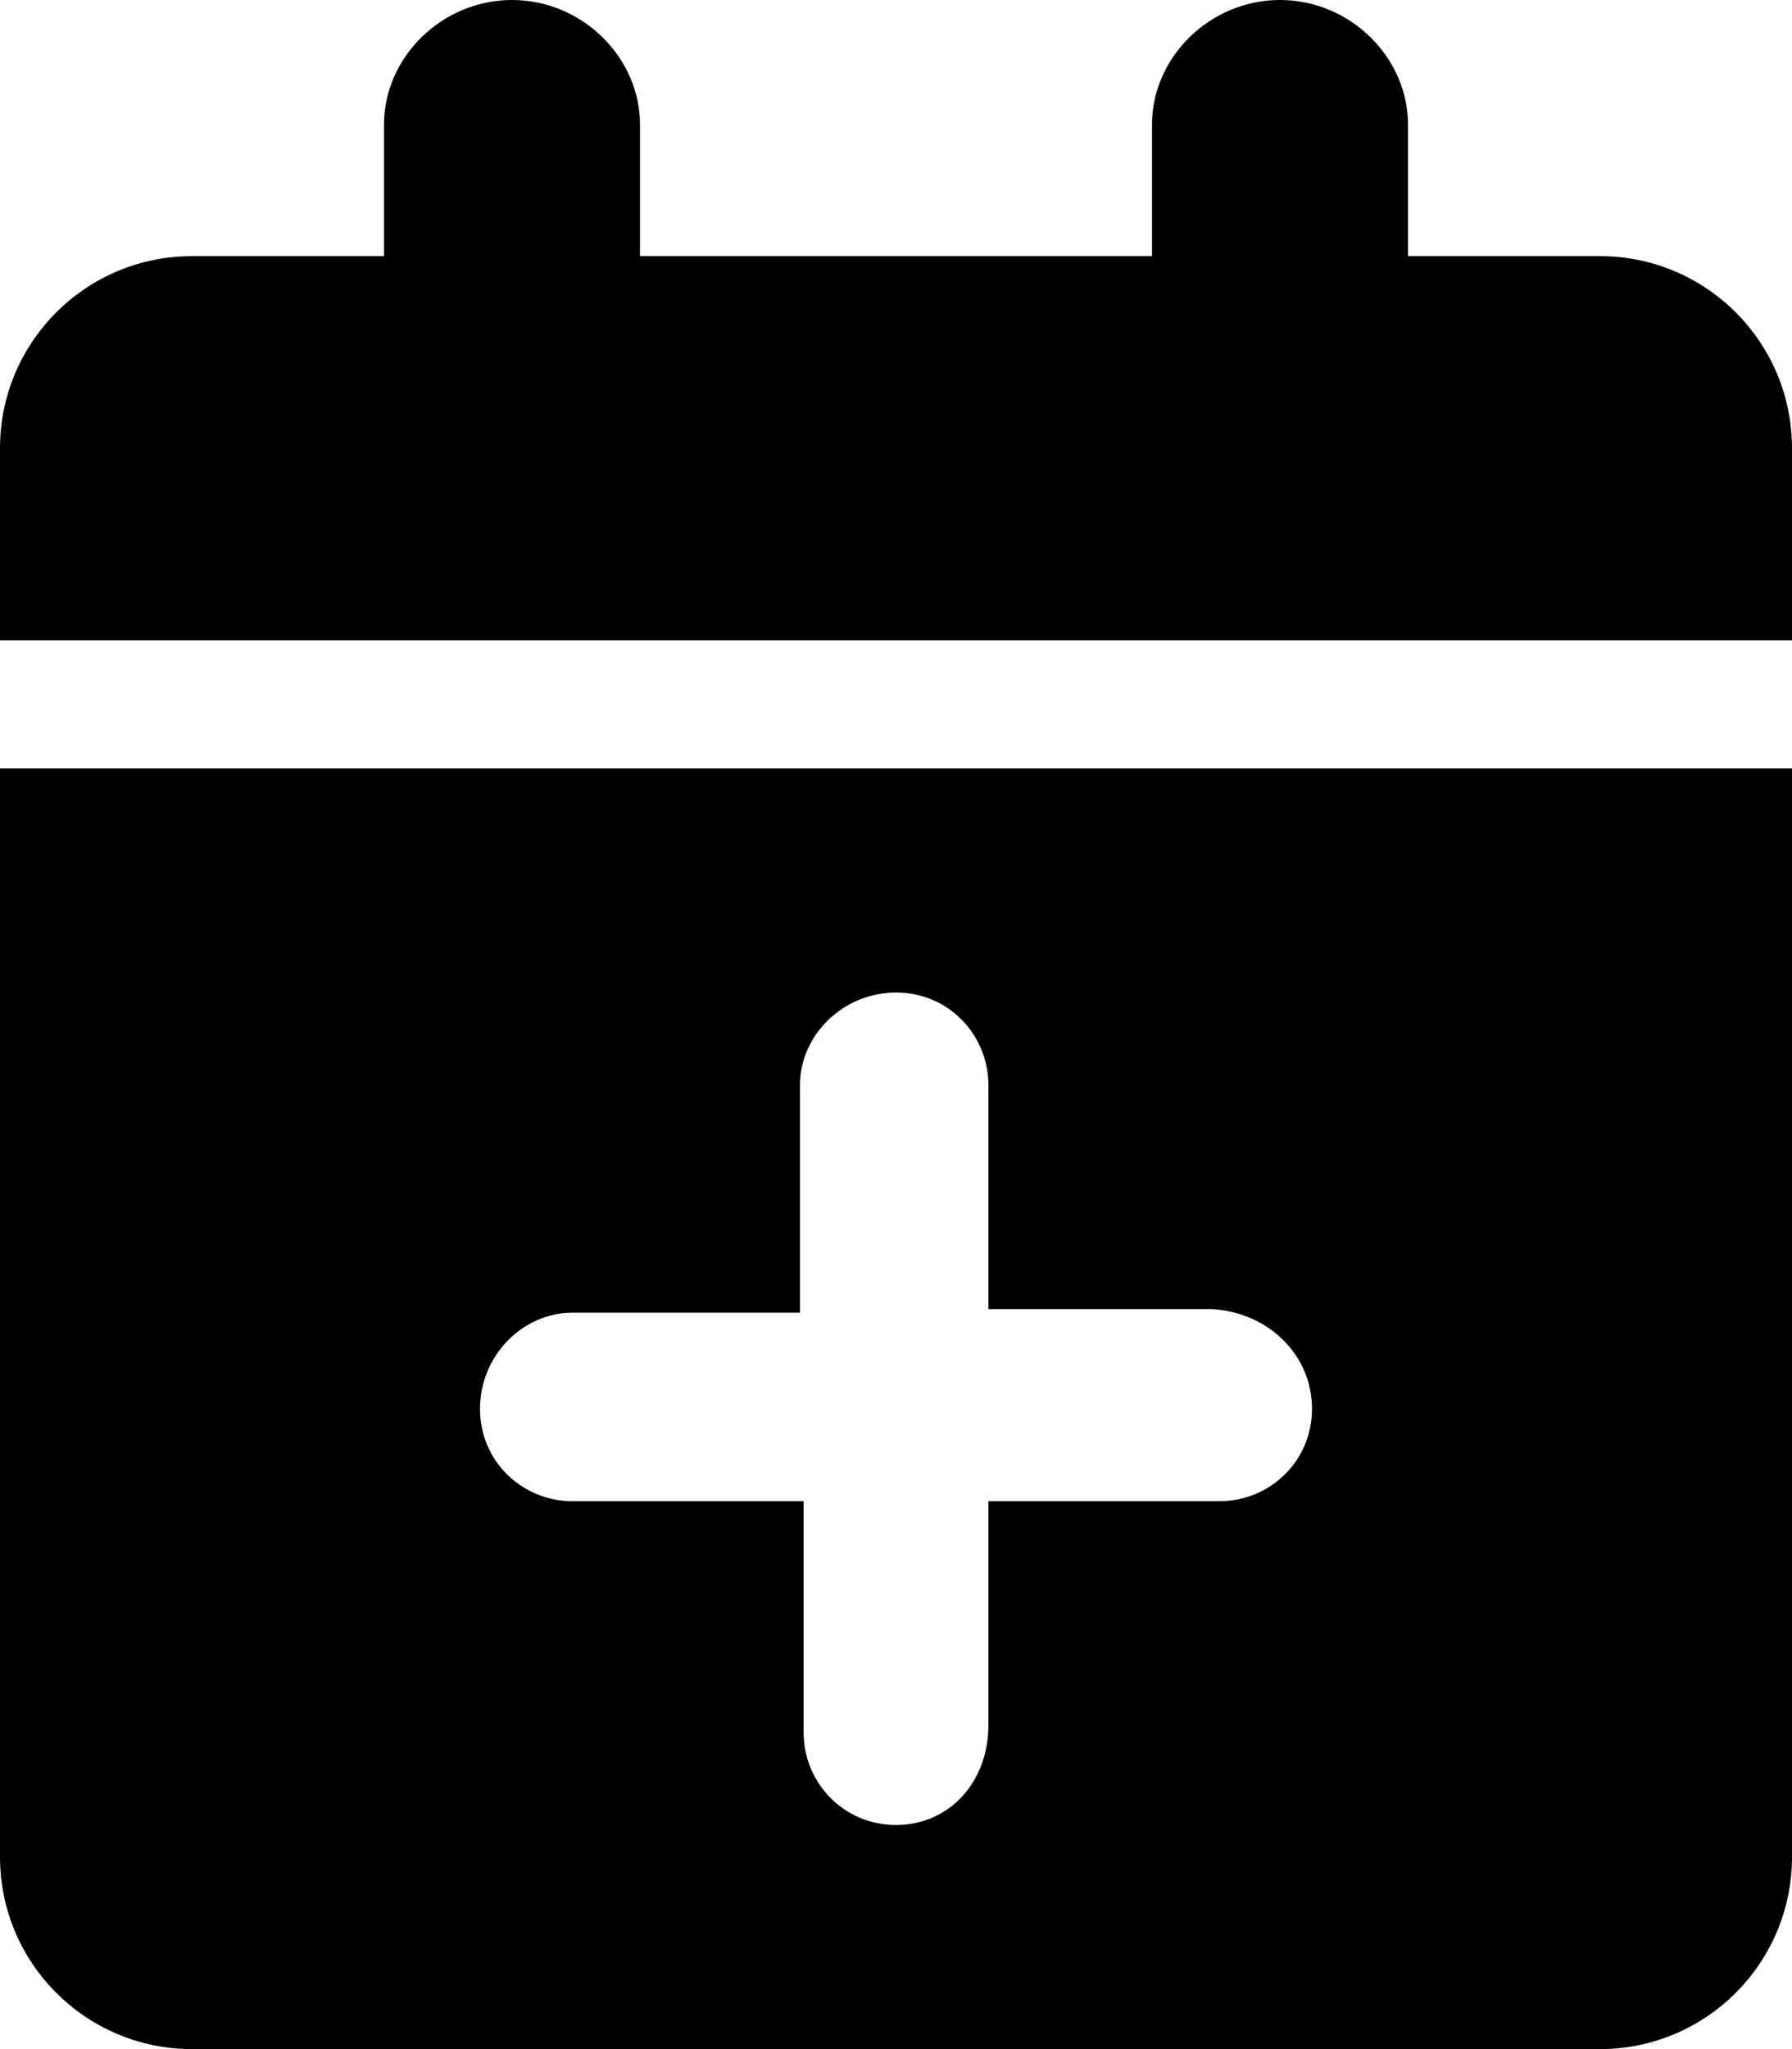 <svg xmlns="http://www.w3.org/2000/svg" viewBox="0 0 448 512"><!--! Font Awesome Free 6.0.0-alpha3 by @fontawesome - https://fontawesome.com License - https://fontawesome.com/license/free (Icons: CC BY 4.0, Fonts: SIL OFL 1.1, Code: MIT License) --><path d="M0 464C0 490.5 21.5 512 48 512h352c26.5 0 48-21.5 48-48V192H0V464zM143.1 328H200V271.1C200 258.7 210.7 248 224 248s23.1 10.74 23.1 23.1v56h56C317.3 328 328 338.7 328 352s-10.74 23.1-23.1 23.1H247.1v56C247.1 445.3 237.3 456 224 456c-13.27 0-23.1-10.74-23.1-23.1V375.1H143.1C130.7 375.1 120 365.3 120 352C120 338.7 130.7 328 143.1 328zM400 64H352V31.1C352 14.4 337.6 0 320 0C302.4 0 288 14.4 288 31.1V64H160V31.1C160 14.4 145.6 0 128 0S96 14.4 96 31.1V64H48C21.49 64 0 85.49 0 112V160h448V112C448 85.49 426.5 64 400 64z"/></svg>